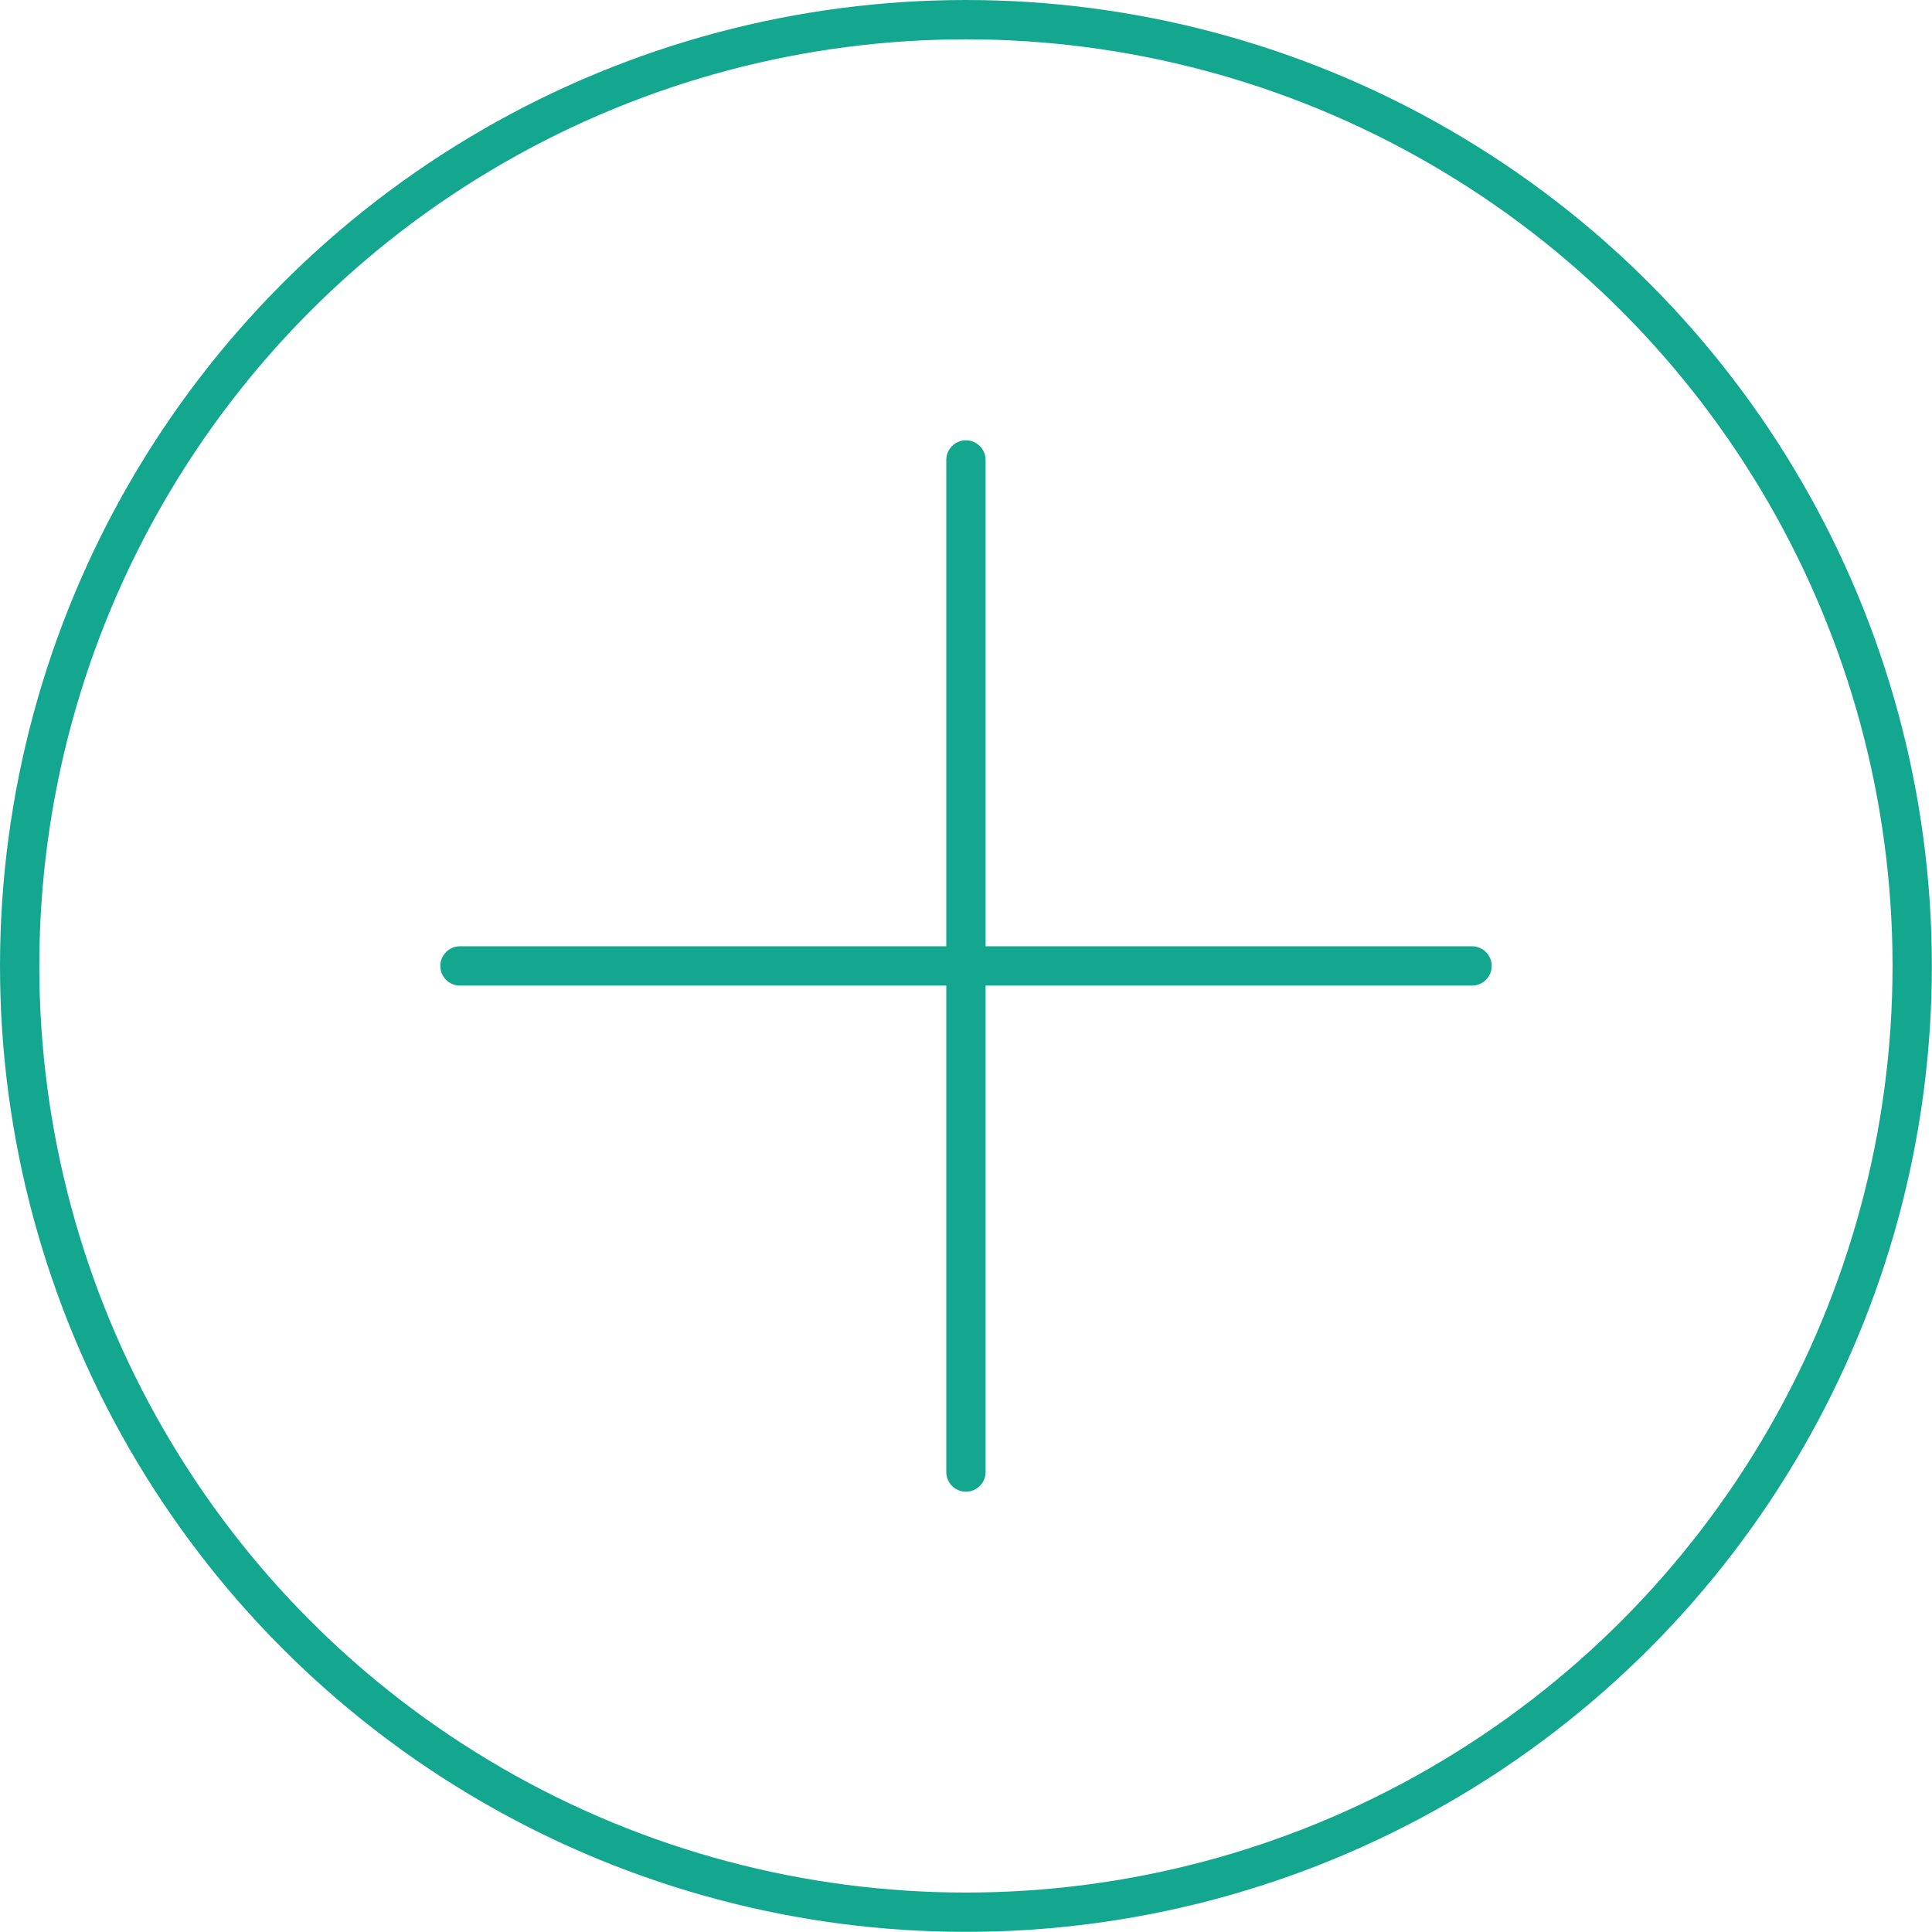<?xml version="1.0" encoding="UTF-8"?><svg id="Layer_1" xmlns="http://www.w3.org/2000/svg" viewBox="0 0 147.39 147.39"><defs><style>.cls-1{fill:none;stroke:#14a790;stroke-linecap:round;stroke-linejoin:round;stroke-width:3px;}</style></defs><g id="Wifi"><circle class="cls-1" cx="73.69" cy="73.69" r="72.19"/></g><line class="cls-1" x1="73.69" y1="35.09" x2="73.69" y2="112.3"/><line class="cls-1" x1="35.09" y1="73.69" x2="112.3" y2="73.69"/></svg>